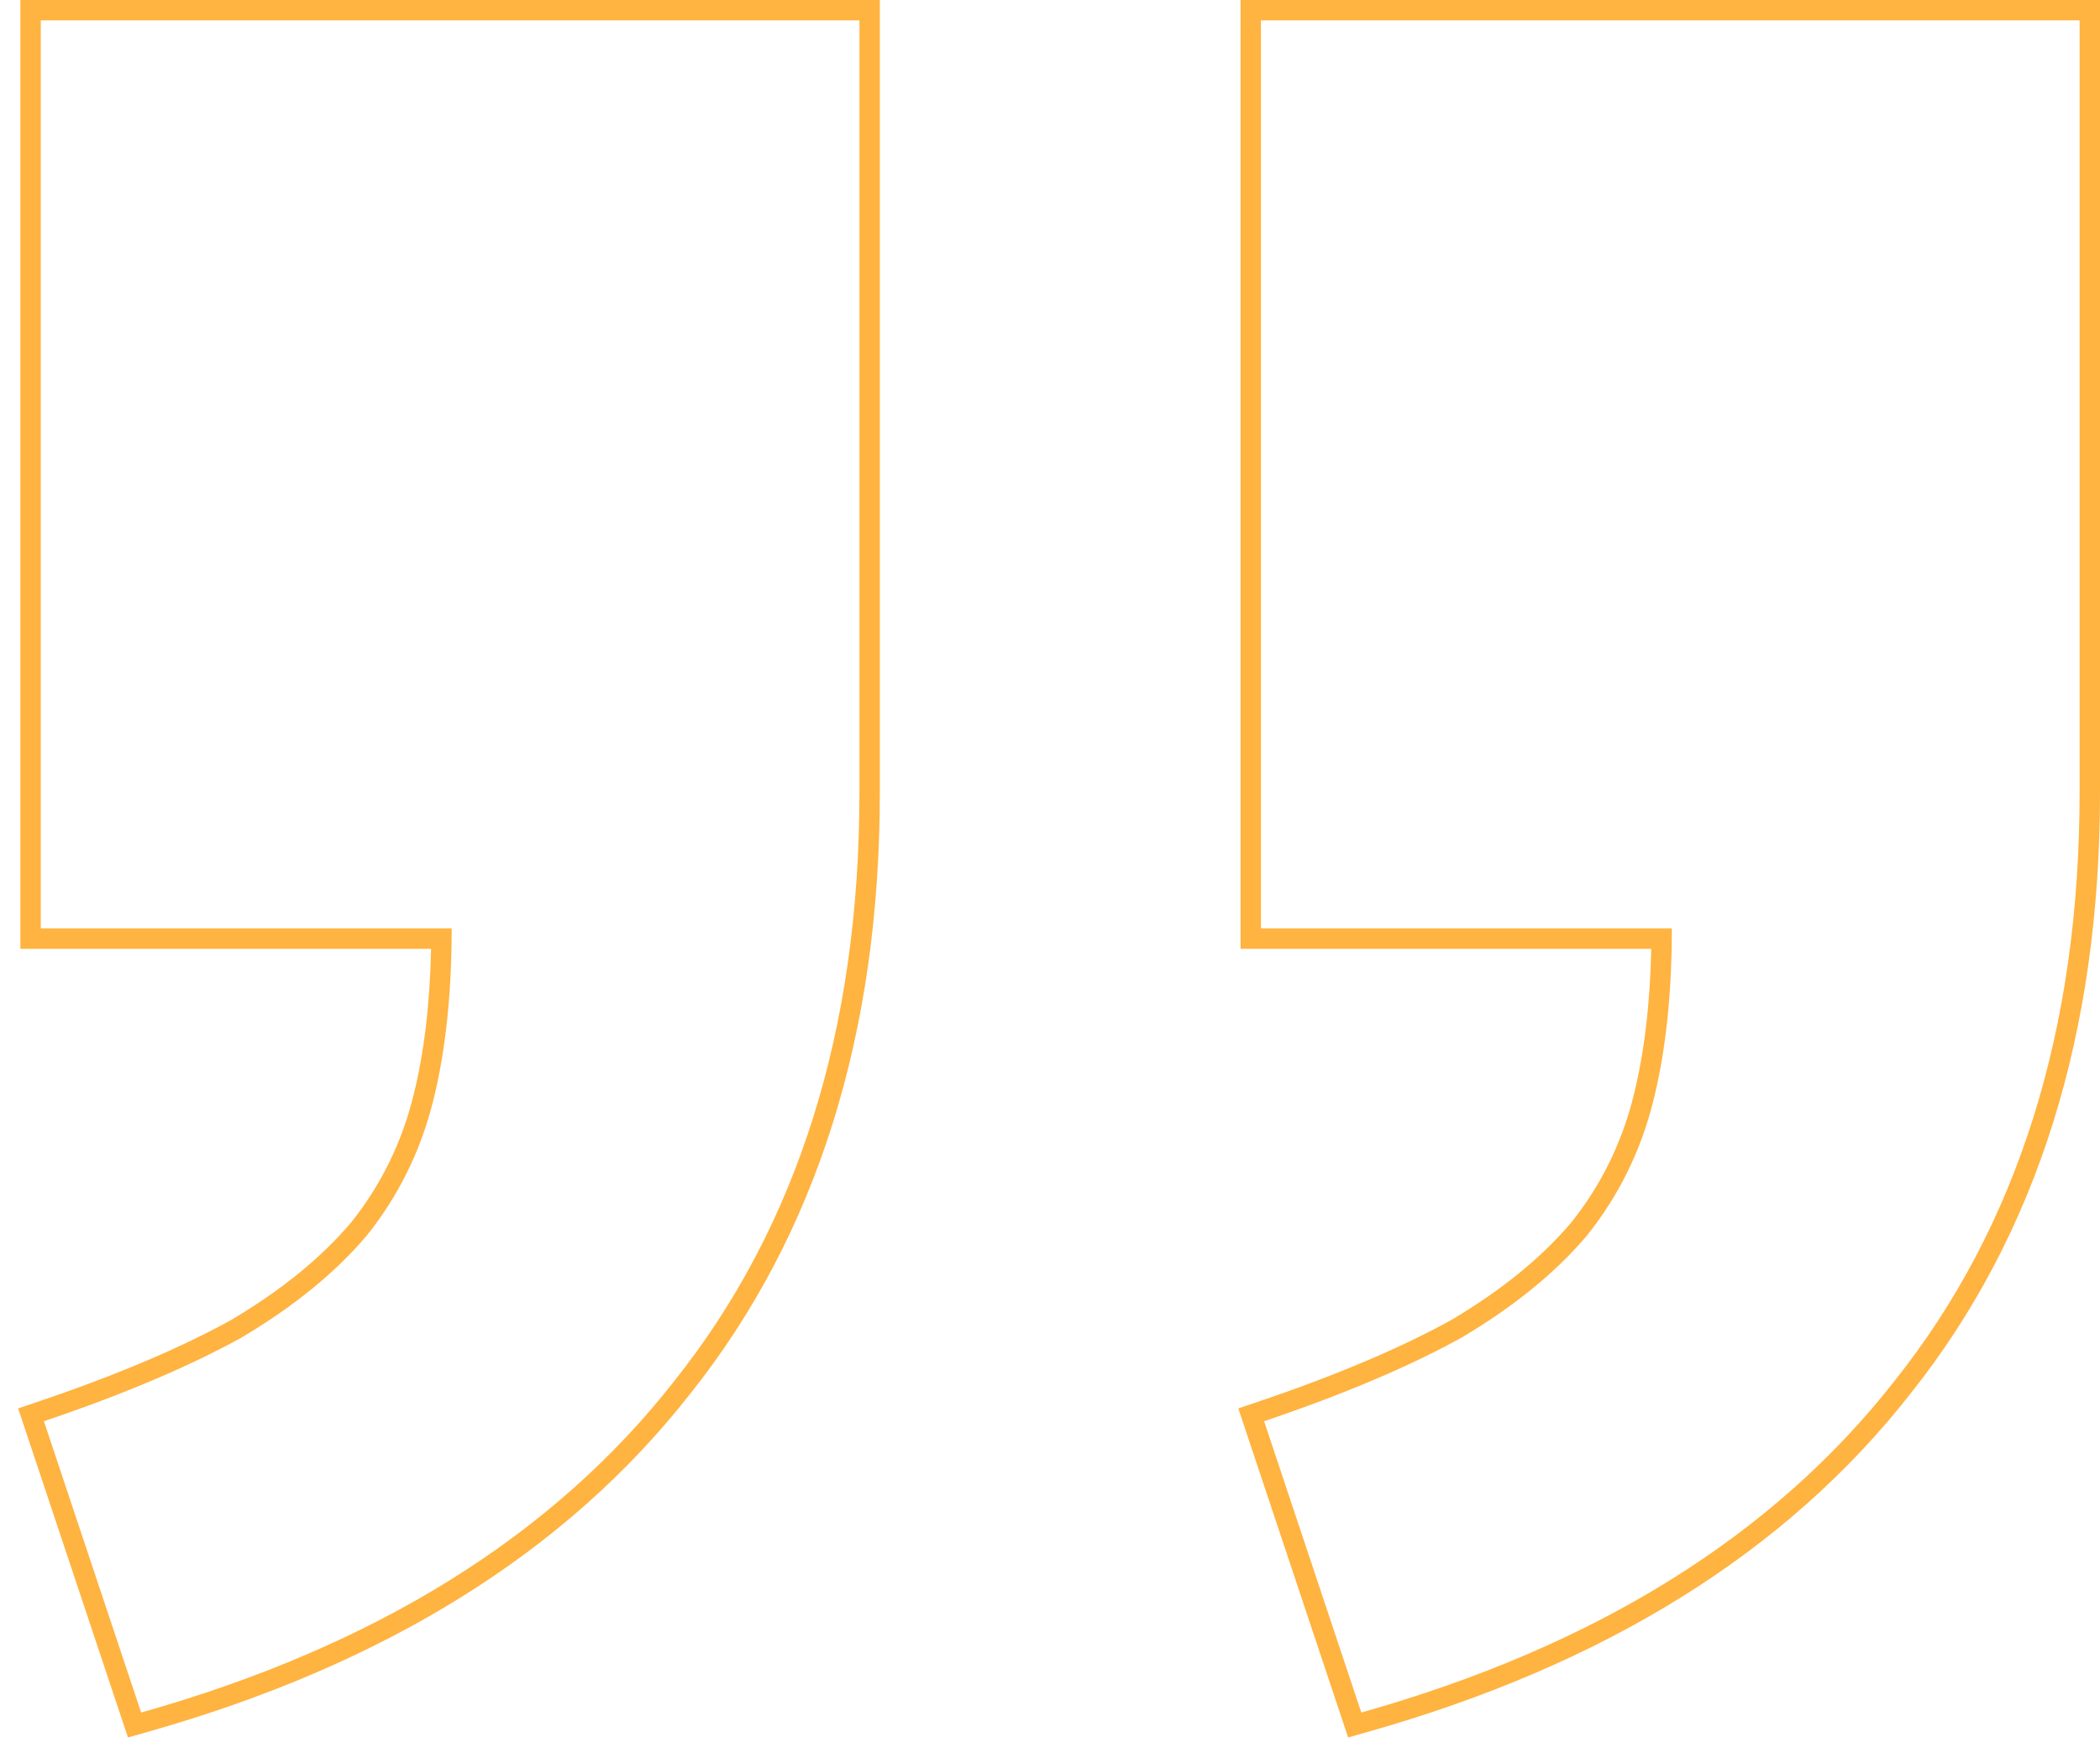 <?xml version="1.0" encoding="UTF-8"?> <svg xmlns="http://www.w3.org/2000/svg" width="103" height="86" viewBox="0 0 103 86" fill="none"> <g clip-path="url(#clip0_1_2)"> <path fill-rule="evenodd" clip-rule="evenodd" d="M1 0H43.154V38.852C43.154 50.684 40.079 60.543 33.862 68.354C27.754 76.156 18.836 81.676 7.195 84.962L6.277 85.222L0.89 69.082L1.834 68.763C5.688 67.46 8.855 66.117 11.349 64.739C13.829 63.267 15.779 61.669 17.227 59.955C18.67 58.146 19.681 56.1 20.261 53.808C20.789 51.723 21.086 49.303 21.144 46.54H1V0ZM22.154 45.54C22.154 45.878 22.151 46.211 22.144 46.54C22.086 49.37 21.782 51.874 21.231 54.053C20.615 56.485 19.538 58.664 18 60.59C16.462 62.414 14.41 64.086 11.846 65.606C9.282 67.025 6.051 68.393 2.154 69.711L6.923 84C18.41 80.757 27.128 75.335 33.077 67.734C39.128 60.134 42.154 50.506 42.154 38.852V1H2V45.54H22.154ZM60.846 0H103V38.852C103 50.684 99.925 60.543 93.708 68.354C87.6 76.156 78.682 81.676 67.041 84.962L66.123 85.222L60.736 69.082L61.68 68.763C65.534 67.46 68.701 66.117 71.195 64.739C73.675 63.267 75.626 61.669 77.073 59.955C78.516 58.146 79.528 56.1 80.108 53.808C80.635 51.723 80.933 49.303 80.99 46.54H60.846V0ZM82 45.54C82 45.878 81.997 46.211 81.99 46.54C81.933 49.37 81.628 51.874 81.077 54.053C80.462 56.485 79.385 58.664 77.846 60.59C76.308 62.414 74.256 64.086 71.692 65.606C69.128 67.025 65.898 68.393 62.001 69.71C62.001 69.71 62.001 69.71 62.001 69.71L66.769 84C78.256 80.757 86.974 75.335 92.923 67.734C98.974 60.134 102 50.506 102 38.852V1H61.846V45.54H82Z" fill="#FFB340"></path> </g> <defs> <clipPath id="clip0_1_2"> <rect width="103" height="86" fill="white"></rect> </clipPath> </defs> </svg> 